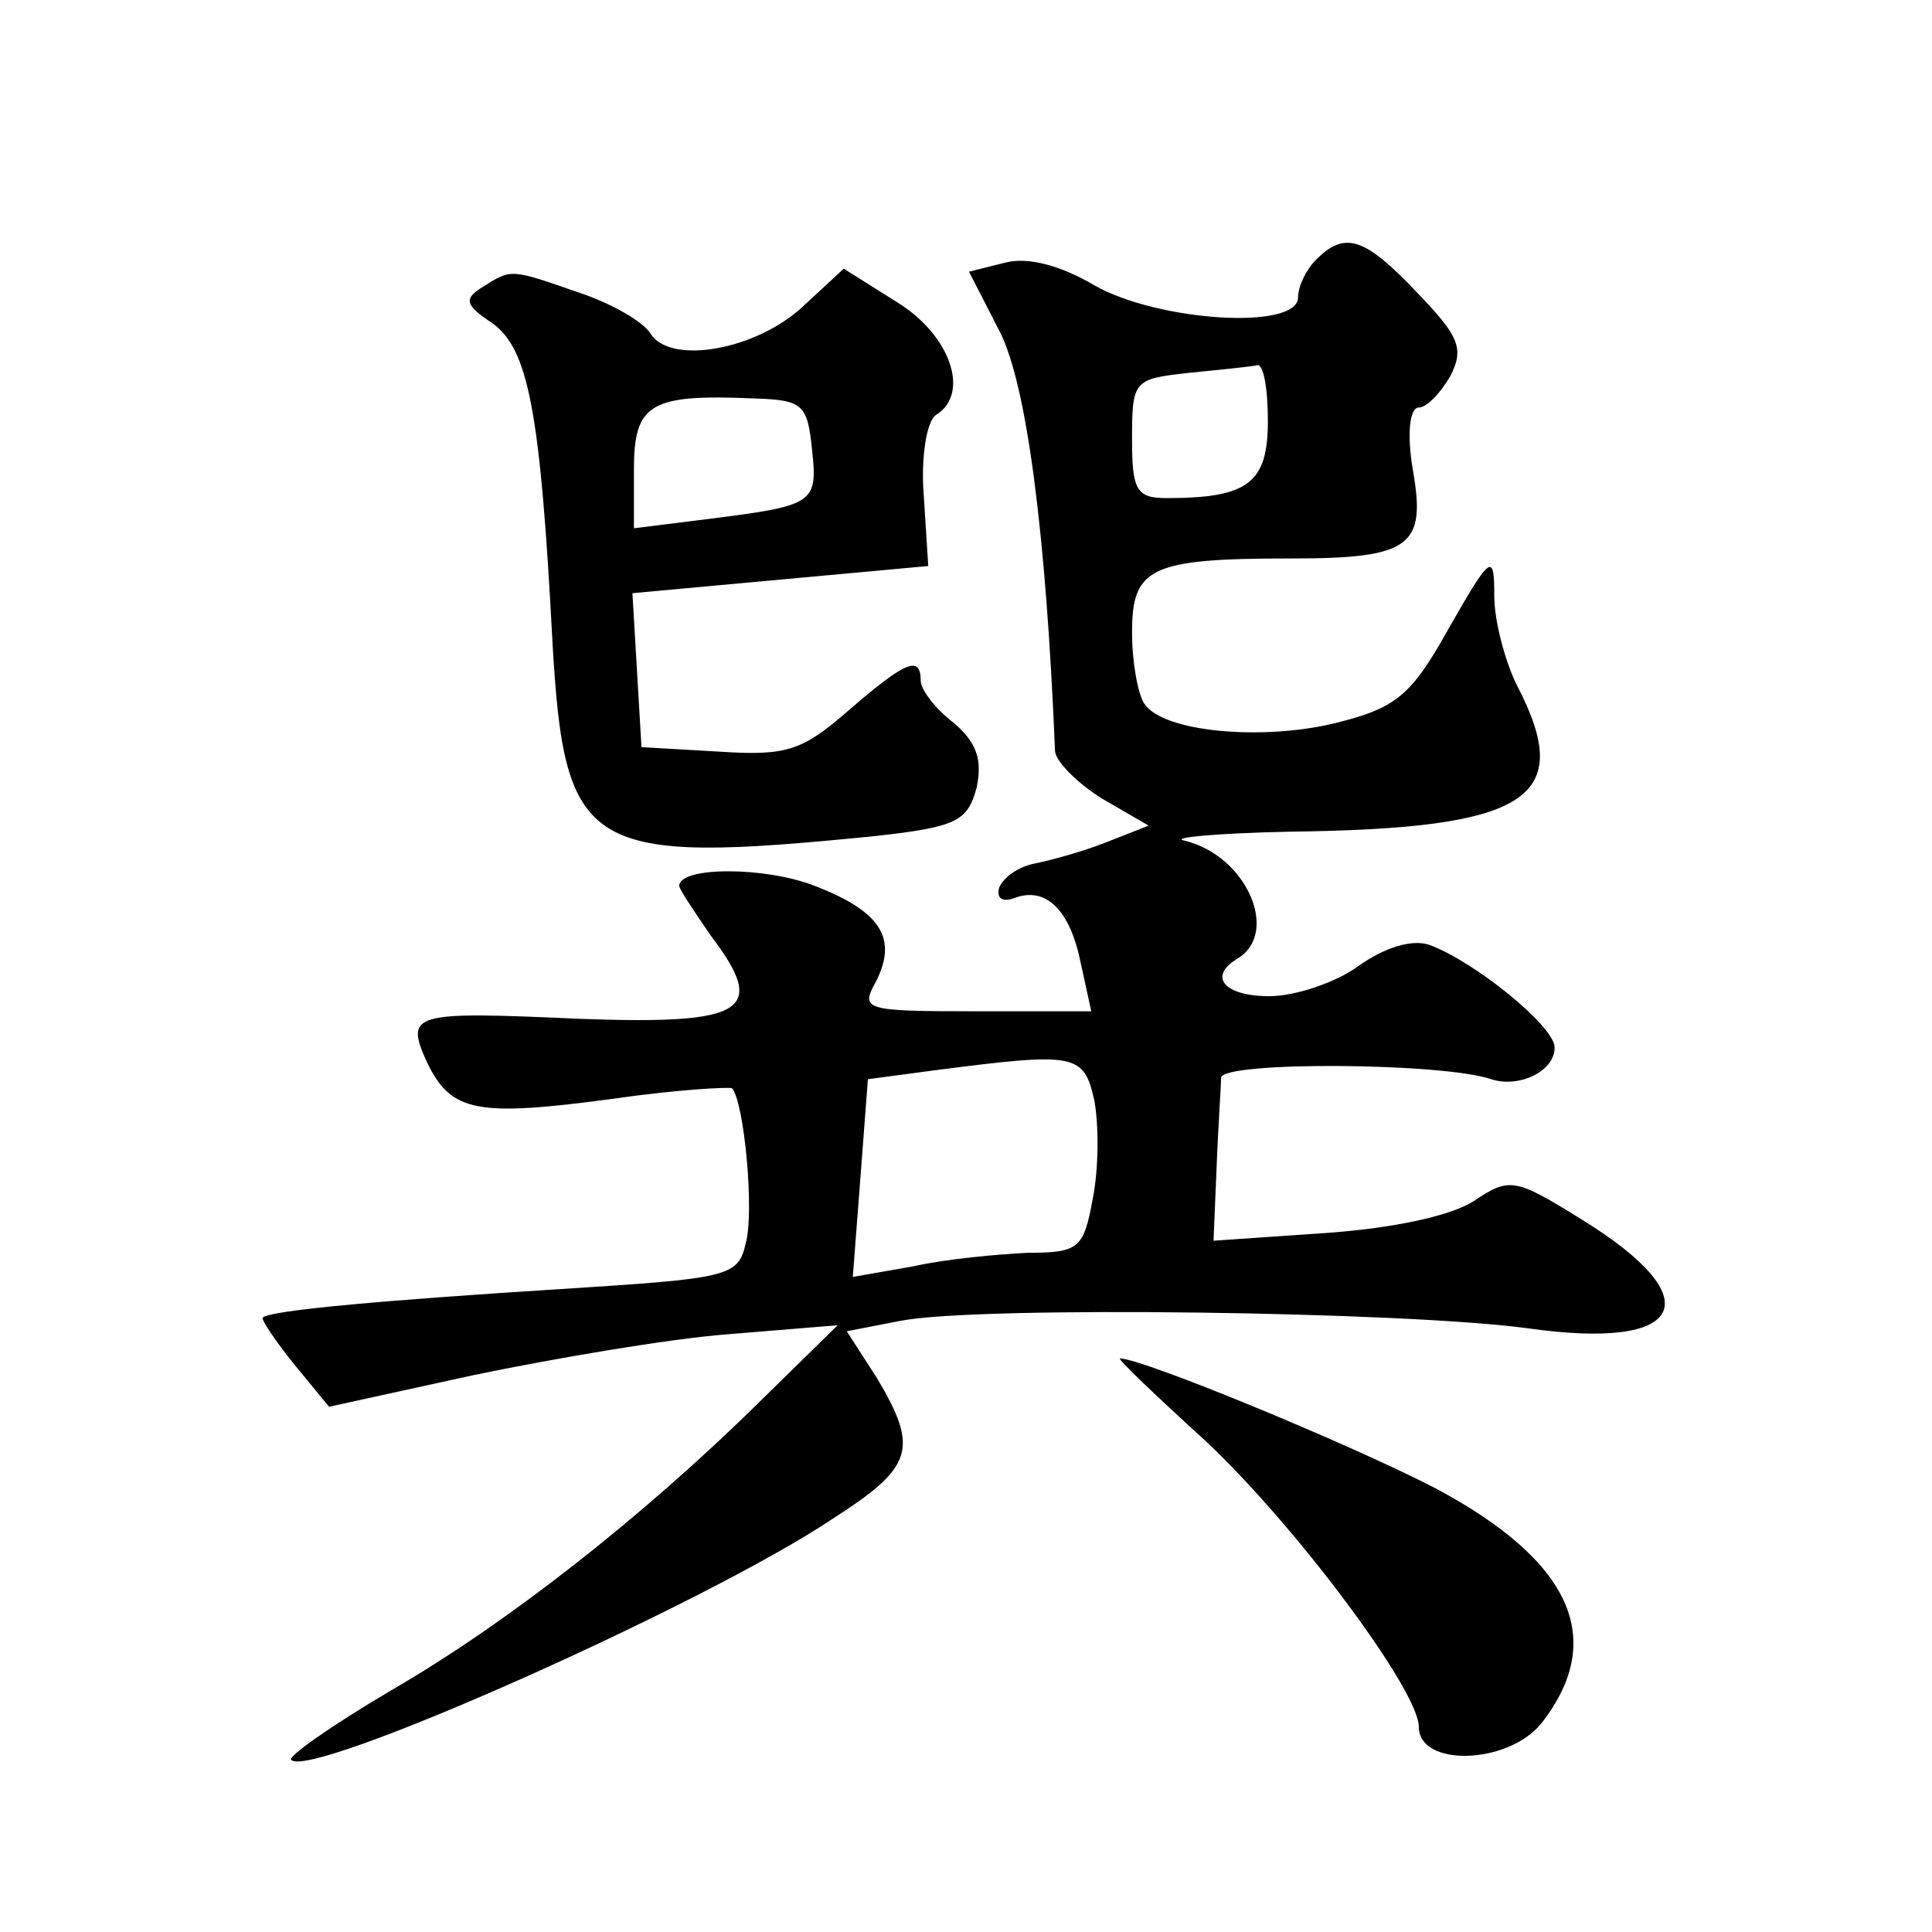 <?xml version="1.0" standalone="no"?>
<!DOCTYPE svg PUBLIC "-//W3C//DTD SVG 20010904//EN"
 "http://www.w3.org/TR/2001/REC-SVG-20010904/DTD/svg10.dtd">
<svg version="1.0" xmlns="http://www.w3.org/2000/svg"
 width="128pt" height="128pt" viewBox="0 0 128 128"
 preserveAspectRatio="xMidYMid meet">
<g transform="translate(0,128) scale(0.1,-0.1)"
fill="#0" stroke="none">
<path d="M872 1108 c-7 -7 -12 -18 -12 -25 0 -22 -93 -16 -135 8 -22 13 -44 19
-59 15 l-24 -6 21 -41 c17 -35 30 -130 36 -277 1 -7 15 -21 31 -31 l31 -18 -28
-11 c-15 -6 -37 -12 -47 -14 -11 -2 -21 -9 -24 -16 -2 -7 2 -10 10 -7 21 8 37 -8
44 -43 l7 -32 -77 0 c-73 0 -76 1 -66 19 15 29 4 47 -40 64 -33 13 -90 13 -90 0
0 -2 10 -17 21 -33 38 -50 23 -59 -87 -55 -111 5 -116 4 -101 -29 16 -33 33 -36
123 -24 41 6 77 8 79 7 8 -9 15 -82 9 -103 -5 -22 -12 -23 -122 -30 -111 -7 -194
-14 -198 -19 -1 -1 8 -15 21 -31 l23 -28 96 21 c53 11 129 24 168 27 l73 6 -50
-49 c-80 -79 -170 -149 -246 -193 -39 -23 -69 -44 -66 -46 13 -13 274 103 359 160
53 34 57 46 29 93 l-20 31 36 7 c53 10 334 6 415 -5 105 -15 122 19 36 72 -45 28
-48 28 -72 12 -16 -10 -55 -18 -99 -21 l-73 -5 2 48 c1 27 3 54 3 60 1 11 147 10
179 -1 18 -6 42 5 42 21 0 14 -53 57 -83 68 -12 4 -30 -2 -47 -14 -15 -11 -42 -20
-59 -20 -30 0 -41 13 -21 25 28 17 6 68 -35 78 -11 2 21 5 70 6 158 2 189 22 150
97 -8 16 -15 43 -15 59 0 29 -2 28 -30 -21 -25 -45 -35 -53 -75 -63 -49 -12 -115
-6 -127 13 -4 6 -8 27 -8 47 0 43 12 49 105 49 80 0 90 8 81 59 -4 24 -2 41 4 41
5 0 14 9 21 21 9 18 6 26 -22 55 -35 37 -48 41 -67 22z m-32 -107 c0 -41 -13 -51
-67 -51 -20 0 -23 5 -23 39 0 39 1 40 38 44 20 2 40 4 45 5 4 1 7 -15 7 -37z m-115
-450 c3 -16 3 -45 -1 -65 -6 -33 -9 -36 -43 -36 -20 -1 -54 -4 -76 -9 l-40 -7 5
65 5 66 45 6 c93 12 98 11 105 -20z M320 1090 c-13 -8 -12 -12 6 -24 24 -17 32
-58 40 -211 8 -140 22 -148 213 -129 55 6 62 10 68 32 4 19 0 30 -15 43 -12 9 -22
22 -22 28 0 17 -10 13 -47 -19 -31 -27 -41 -31 -86 -28 l-52 3 -3 51 -3 51 98 9
98 9 -3 47 c-2 25 2 49 8 53 23 14 10 53 -26 75 l-35 22 -27 -25 c-31 -29 -88 -39
-101 -18 -5 8 -26 20 -47 27 -46 16 -45 16 -64 4z m218 -108 c4 -36 1 -37 -70 -46
l-48 -6 0 39 c0 44 11 50 80 47 32 -1 35 -4 38 -34z M798 326 c60 -56 142 -166
142 -190 0 -27 59 -25 81 2 44 56 20 108 -70 156 -56 29 -194 86 -209 86 -2 0 23
-24 56 -54z"/>
</g>
</svg>
